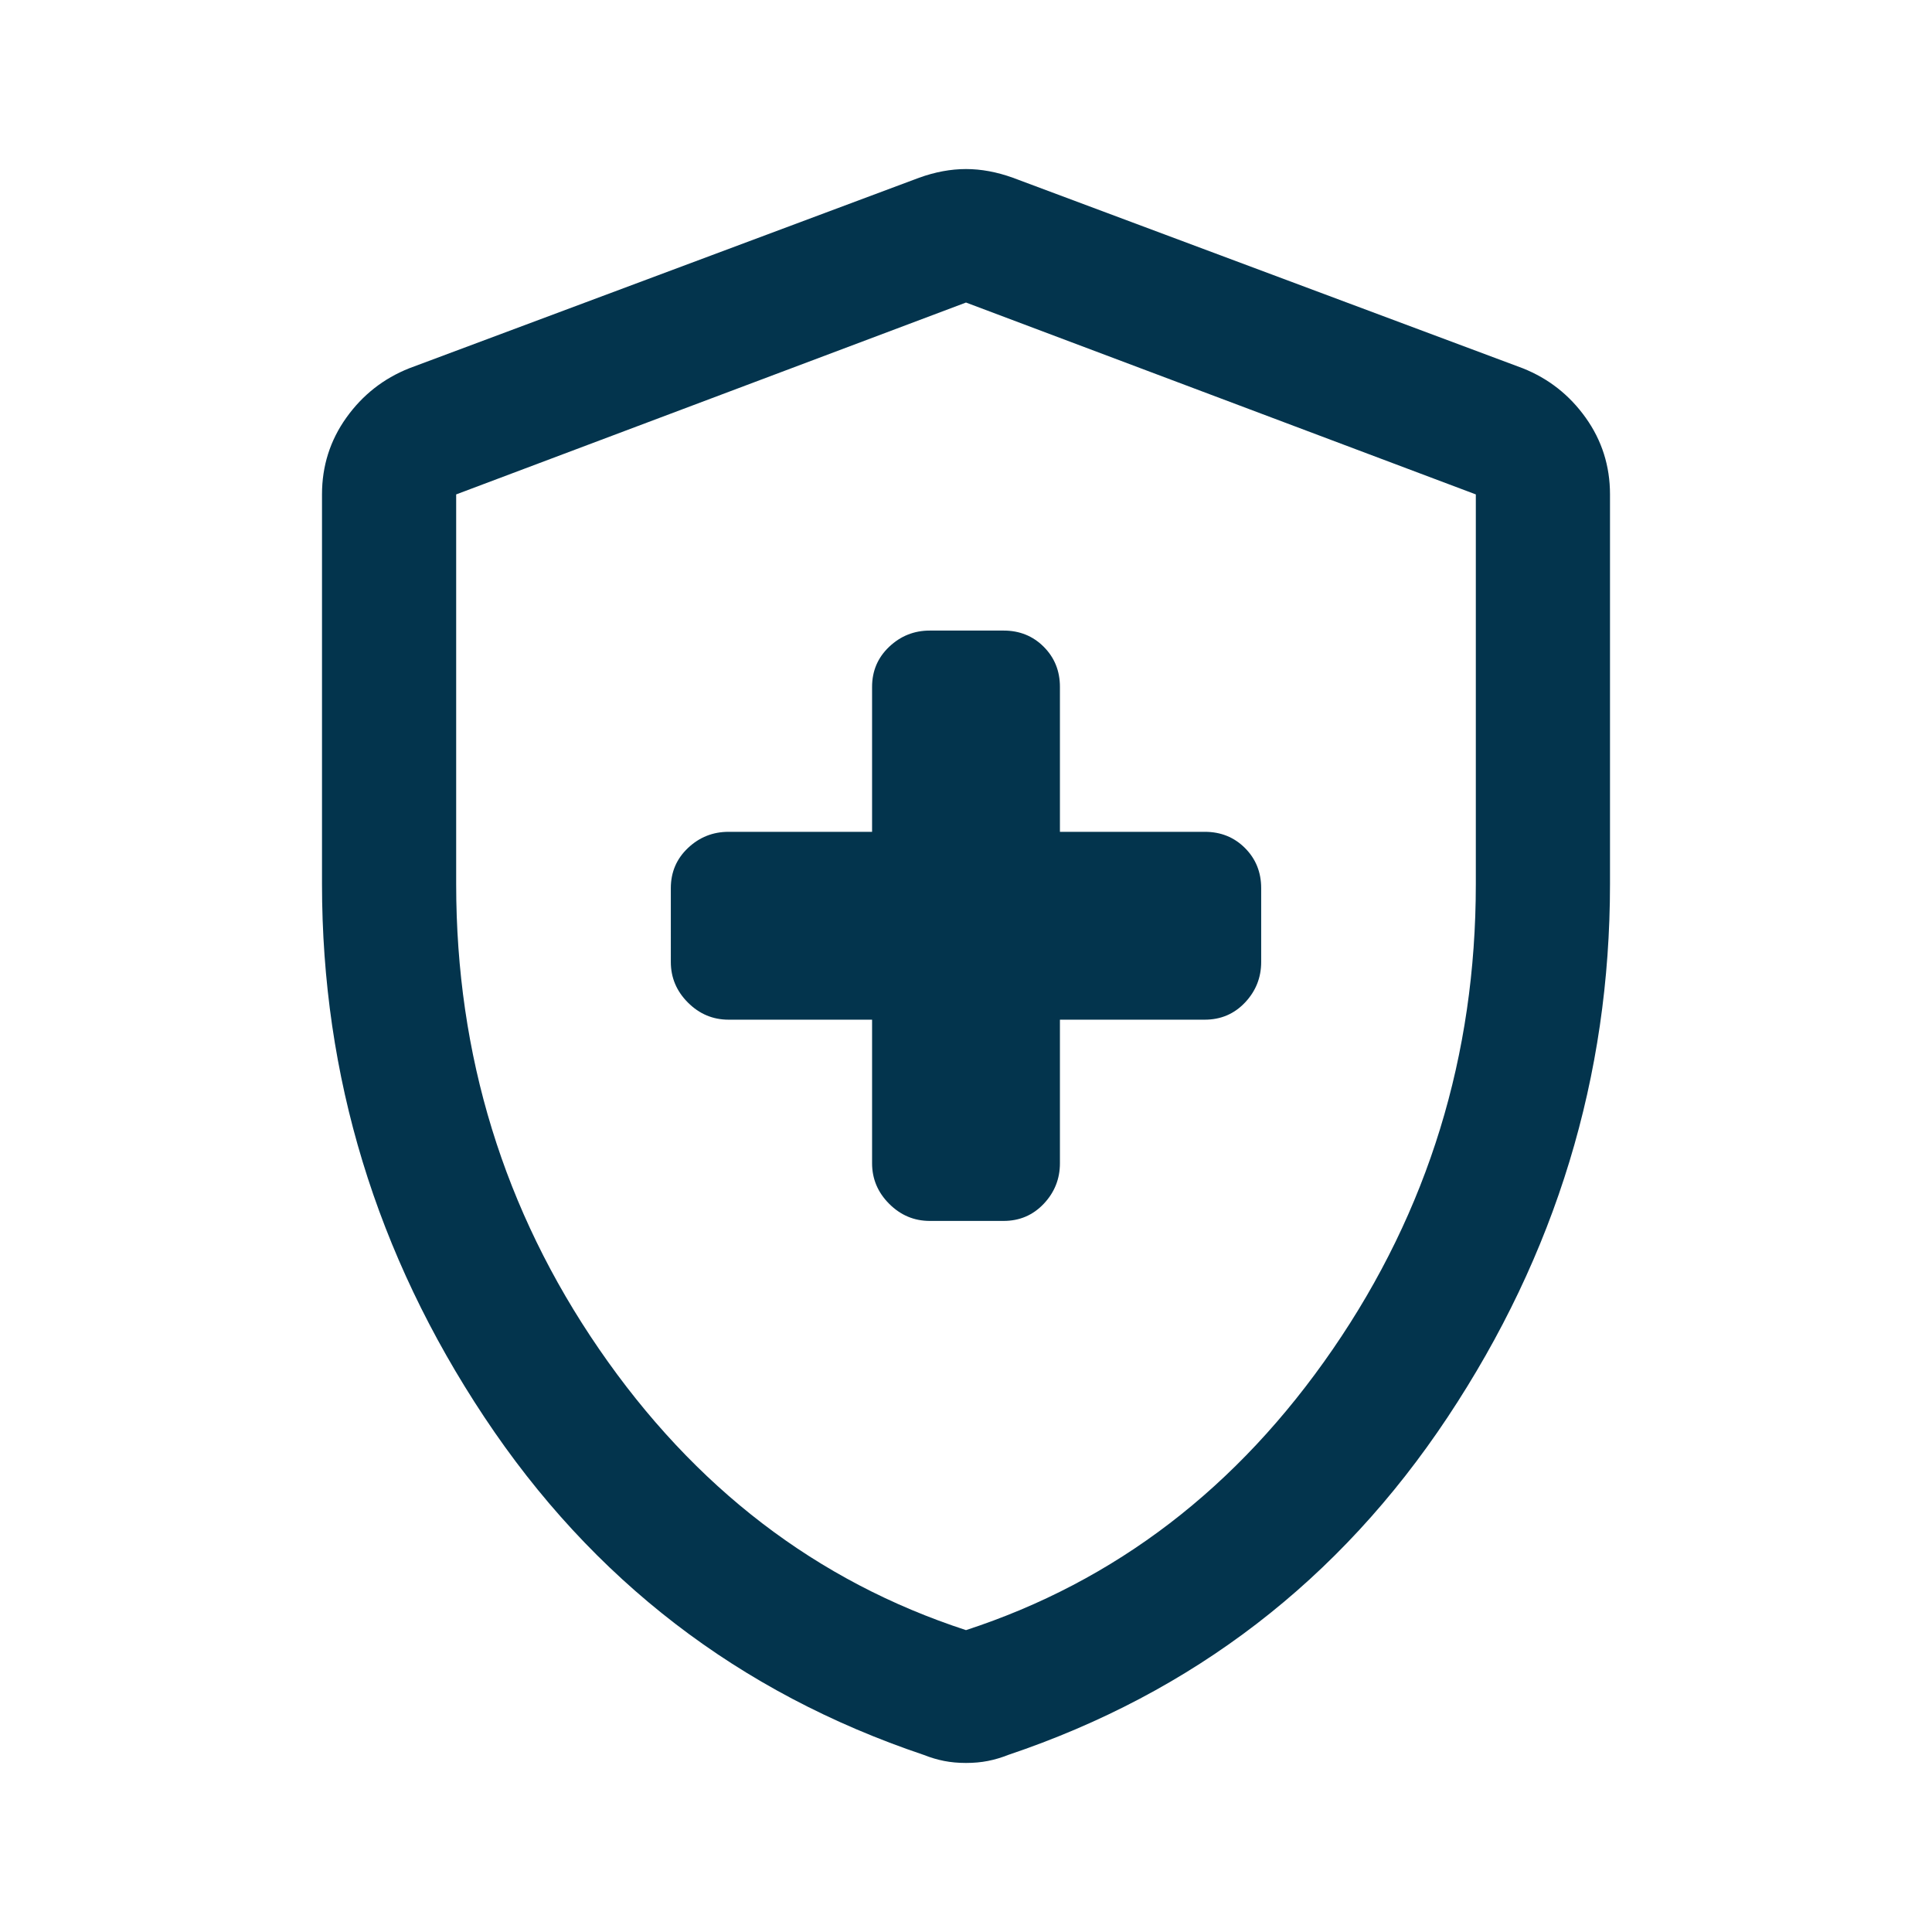 <svg xmlns="http://www.w3.org/2000/svg" height="40px" viewBox="0 -960 960 960" width="40px" fill="#03344d"><path d="M433.33-453.33V-382q0 11.67 8.5 20.17 8.5 8.5 20.17 8.5h36.67q11.9 0 19.95-8.5 8.05-8.5 8.05-20.17v-71.33h72q11.9 0 19.95-8.5 8.05-8.5 8.05-20.17v-36.67q0-11.9-8.05-19.95-8.05-8.05-19.95-8.05h-72v-72q0-11.9-8.05-19.95-8.05-8.05-19.95-8.05H462q-11.67 0-20.17 8.05-8.5 8.05-8.5 19.95v72H362q-11.67 0-20.17 8.05-8.5 8.05-8.5 19.95V-482q0 11.67 8.5 20.17 8.5 8.5 20.17 8.5h71.33ZM480-84q-5.88 0-10.92-1T459-88q-137.67-46.33-218.33-167.83Q160-377.33 160-520.74v-193.59q0-21.17 12.08-38.11 12.09-16.94 31.25-24.56l253.34-94.67q12-4.33 23.33-4.33 11.33 0 23.33 4.33L756.67-777q19.16 7.62 31.25 24.56Q800-735.5 800-714.33v193.59q0 143.41-80.67 264.91Q638.67-134.33 501-88q-5.04 2-10.08 3T480-84Zm0-66q111.33-36.33 182.33-139.67 71-103.33 71-231v-193.66L480-809.67l-253.33 95.34v193.66q0 127.67 71 231Q368.67-186.33 480-150Zm0-330Z"/></svg>